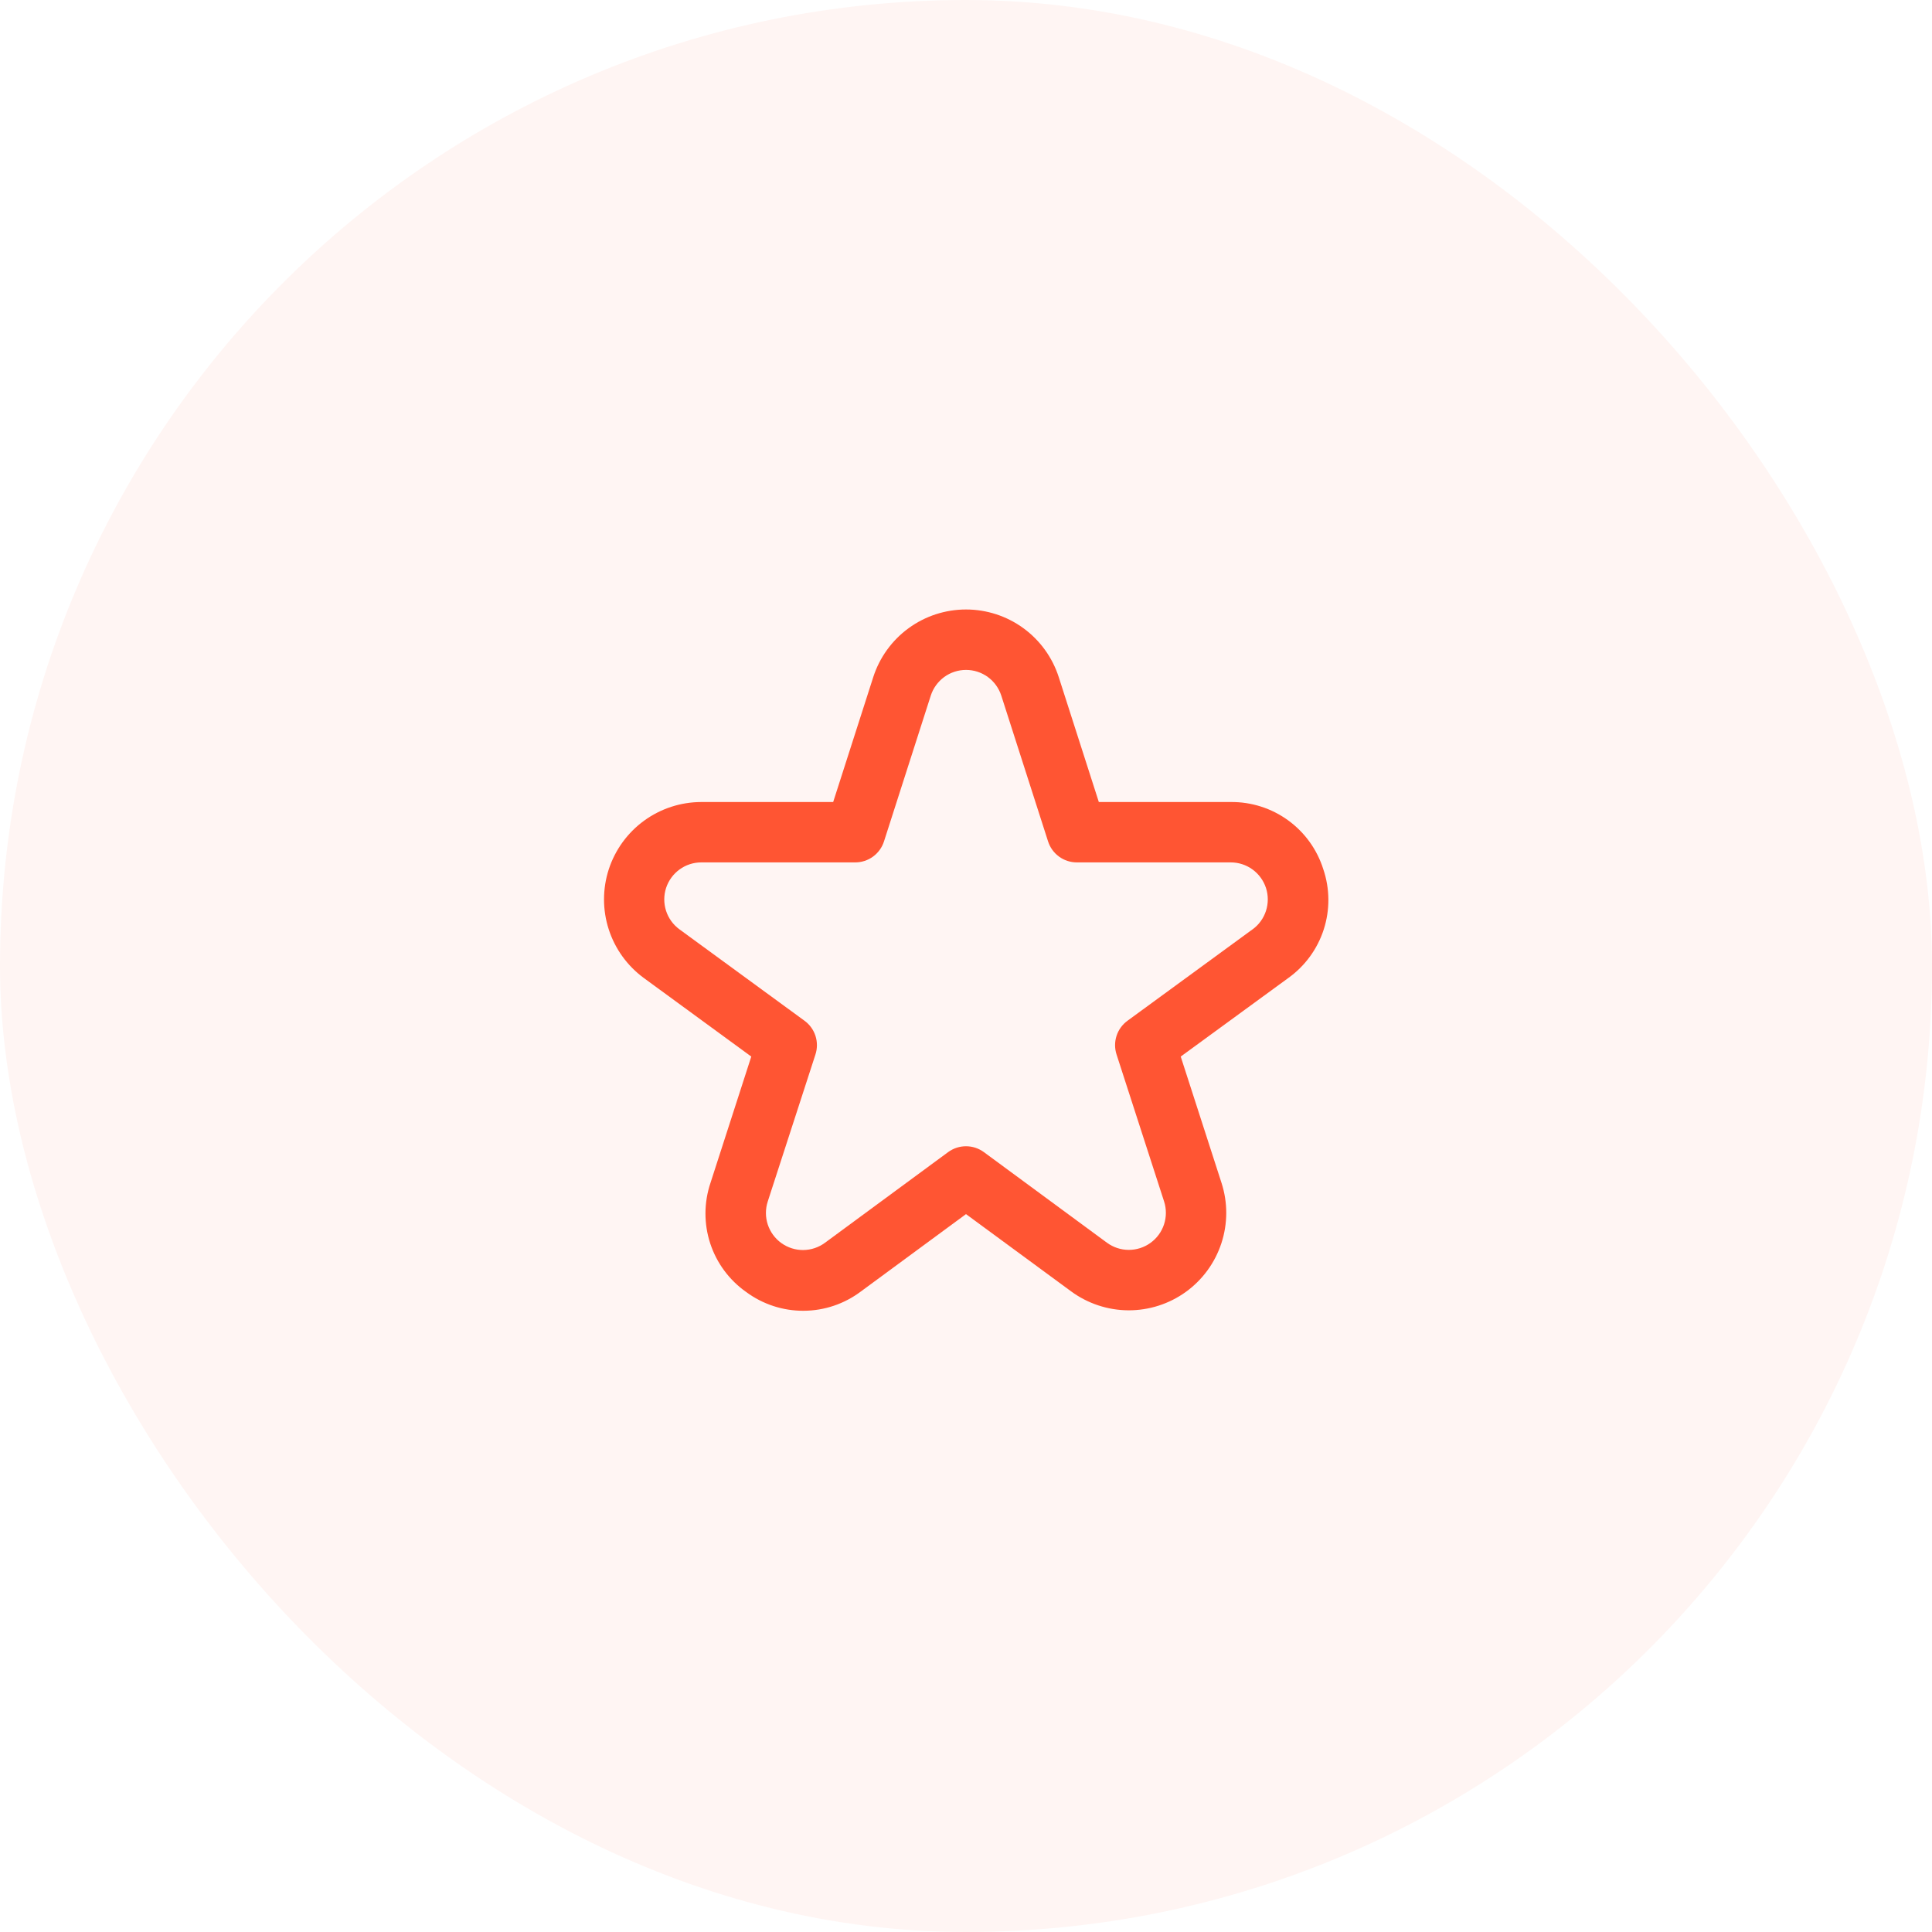 <svg width="64" height="64" viewBox="0 0 64 64" fill="none" xmlns="http://www.w3.org/2000/svg">
<rect width="64" height="64" rx="32" fill="#FF5533" fill-opacity="0.06"/>
<g clip-path="url(#clip0_28_4929)">
<path d="M43.836 28.794C43.631 28.143 43.223 27.575 42.67 27.174C42.118 26.773 41.451 26.561 40.769 26.568H36.4L35.073 22.432C34.864 21.781 34.454 21.213 33.902 20.81C33.35 20.407 32.684 20.19 32 20.19C31.316 20.19 30.65 20.407 30.098 20.81C29.546 21.213 29.136 21.781 28.927 22.432L27.6 26.568H23.231C22.551 26.569 21.888 26.785 21.338 27.185C20.788 27.585 20.378 28.149 20.167 28.795C19.957 29.442 19.956 30.139 20.165 30.786C20.374 31.434 20.782 31.998 21.331 32.4L24.887 35L23.535 39.187C23.317 39.836 23.314 40.539 23.527 41.19C23.74 41.841 24.159 42.406 24.719 42.8C25.27 43.207 25.937 43.425 26.622 43.421C27.307 43.418 27.972 43.193 28.519 42.781L32 40.219L35.482 42.778C36.032 43.182 36.696 43.402 37.378 43.406C38.061 43.409 38.727 43.196 39.281 42.797C39.834 42.398 40.247 41.833 40.46 41.184C40.673 40.536 40.675 39.837 40.465 39.187L39.113 35L42.673 32.4C43.228 32.004 43.641 31.439 43.851 30.789C44.06 30.14 44.055 29.44 43.836 28.794ZM41.493 30.785L37.349 33.814C37.179 33.938 37.052 34.113 36.987 34.313C36.922 34.514 36.922 34.73 36.987 34.93L38.562 39.8C38.642 40.047 38.641 40.313 38.56 40.559C38.479 40.806 38.322 41.021 38.111 41.172C37.901 41.324 37.648 41.405 37.388 41.404C37.128 41.403 36.876 41.319 36.667 41.165L32.592 38.165C32.42 38.039 32.213 37.971 32 37.971C31.787 37.971 31.58 38.039 31.408 38.165L27.333 41.165C27.124 41.321 26.871 41.406 26.61 41.409C26.349 41.411 26.095 41.33 25.883 41.178C25.672 41.026 25.514 40.81 25.433 40.563C25.352 40.315 25.352 40.048 25.433 39.8L27.013 34.93C27.078 34.73 27.078 34.514 27.013 34.313C26.948 34.113 26.821 33.938 26.651 33.814L22.507 30.785C22.298 30.632 22.143 30.417 22.064 30.171C21.985 29.925 21.985 29.66 22.065 29.414C22.146 29.168 22.302 28.954 22.511 28.802C22.72 28.65 22.972 28.568 23.231 28.568H28.331C28.543 28.568 28.749 28.501 28.92 28.376C29.091 28.251 29.218 28.076 29.283 27.874L30.833 23.043C30.913 22.796 31.069 22.58 31.278 22.427C31.488 22.274 31.741 22.192 32.001 22.192C32.261 22.192 32.514 22.274 32.724 22.427C32.933 22.58 33.089 22.796 33.169 23.043L34.719 27.874C34.784 28.076 34.911 28.251 35.082 28.376C35.253 28.501 35.459 28.568 35.671 28.568H40.771C41.03 28.568 41.282 28.65 41.491 28.802C41.7 28.954 41.856 29.168 41.937 29.414C42.017 29.66 42.017 29.925 41.938 30.171C41.859 30.417 41.704 30.632 41.495 30.785H41.493Z" fill="#FF5533"/>
</g>
<defs>
<clipPath id="clip0_28_4929">
<rect width="24" height="24" fill="white" transform="translate(20 20)"/>
</clipPath>
</defs>
</svg>
